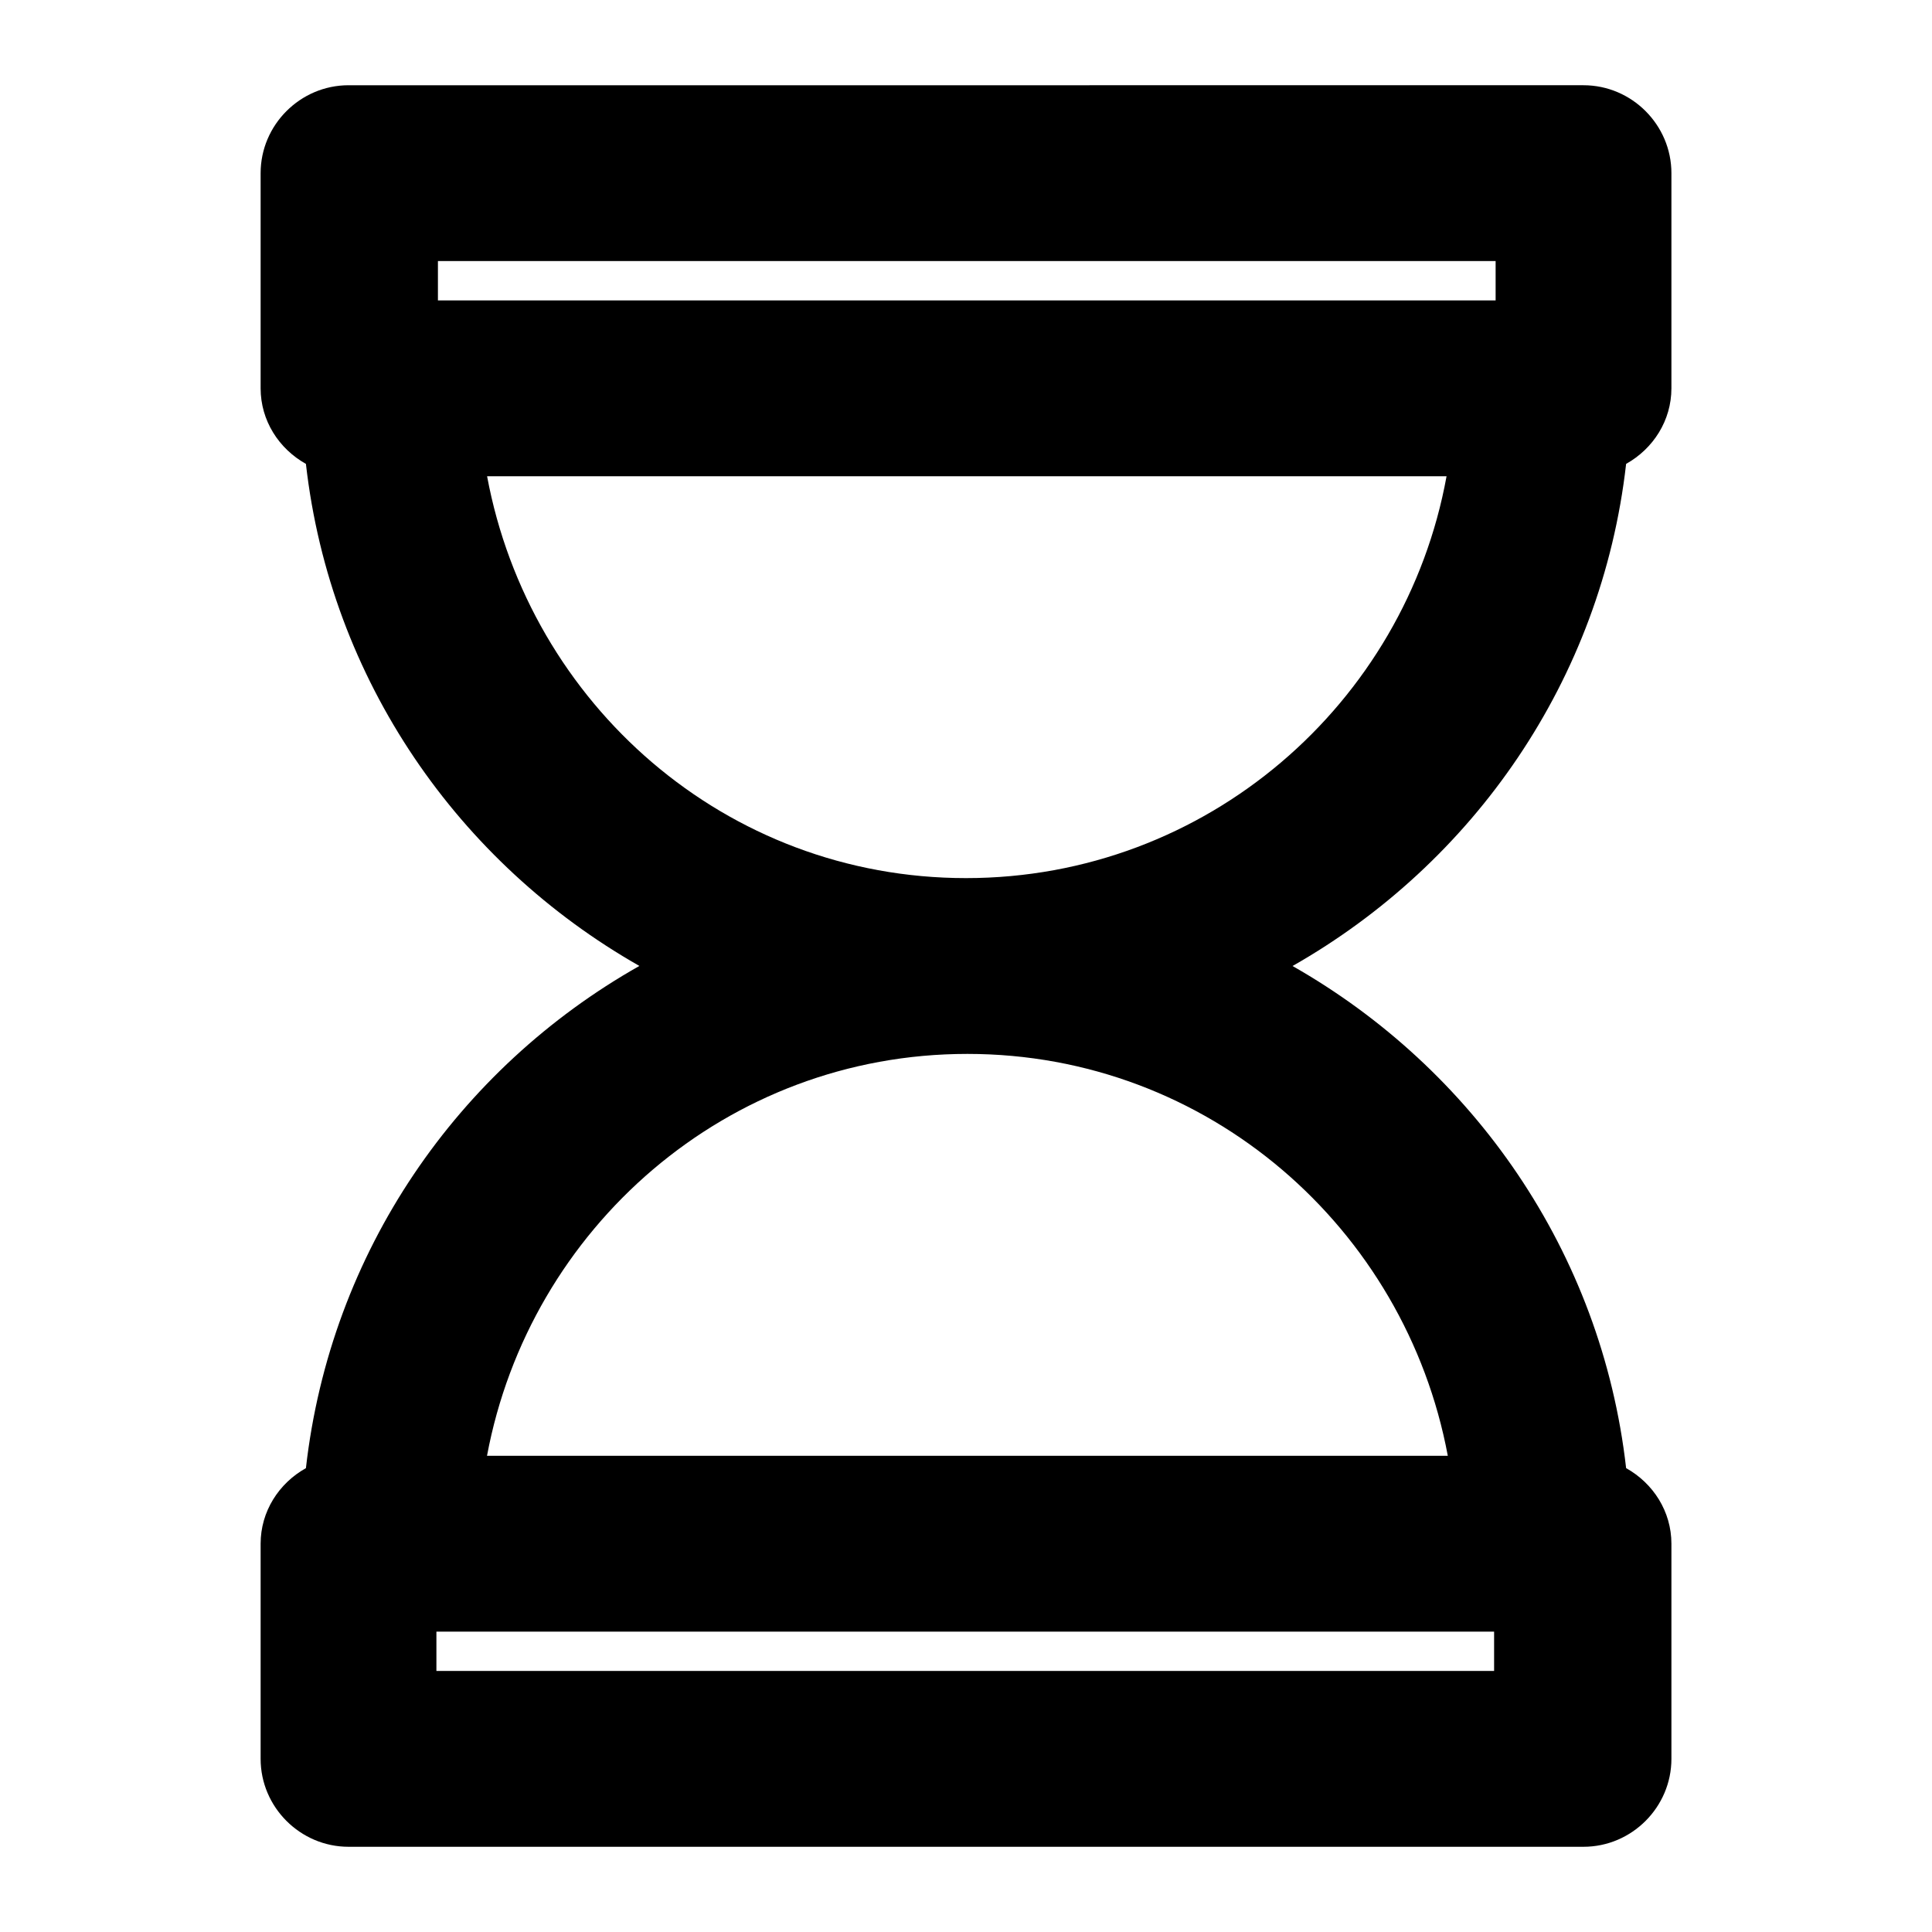 <?xml version="1.0" encoding="UTF-8"?>
<!-- The Best Svg Icon site in the world: iconSvg.co, Visit us! https://iconsvg.co -->
<svg fill="#000000" width="800px" height="800px" version="1.1" viewBox="144 144 512 512" xmlns="http://www.w3.org/2000/svg">
 <path d="m236.36 166.59c-12.785 0-23.293 10.508-23.293 23.293v57.023c0 8.535 4.816 16.012 12.004 20.027 6.512 57.34 40.539 105.86 88.371 133.05-48.121 27.199-81.875 75.754-88.371 133.09-7.188 4.016-12.004 11.492-12.004 20.027v57.023c0 12.785 10.508 23.293 23.293 23.293h327.29c12.785 0 23.293-10.508 23.293-23.293v-57.023c0-8.535-4.816-16.012-12.004-20.027-6.512-57.348-40.559-105.87-88.402-133.07 47.848-27.199 81.895-75.723 88.402-133.07 7.188-4.016 12.004-11.492 12.004-20.027v-57.023c0-12.785-10.508-23.293-23.293-23.293zm23.695 46.594h280.3v10.422h-280.3zm13.027 57.023h254.27c-10.957 60.285-63.613 106.5-127.35 106.5-63.723 0-115.68-46.16-126.92-106.5zm127.3 153.09c63.723 0 116.04 46.184 127.3 106.5h-254.62c11.273-60.324 63.582-106.5 127.3-106.5zm-140.73 153.1h280.3v10.422h-280.3z"/>
</svg>